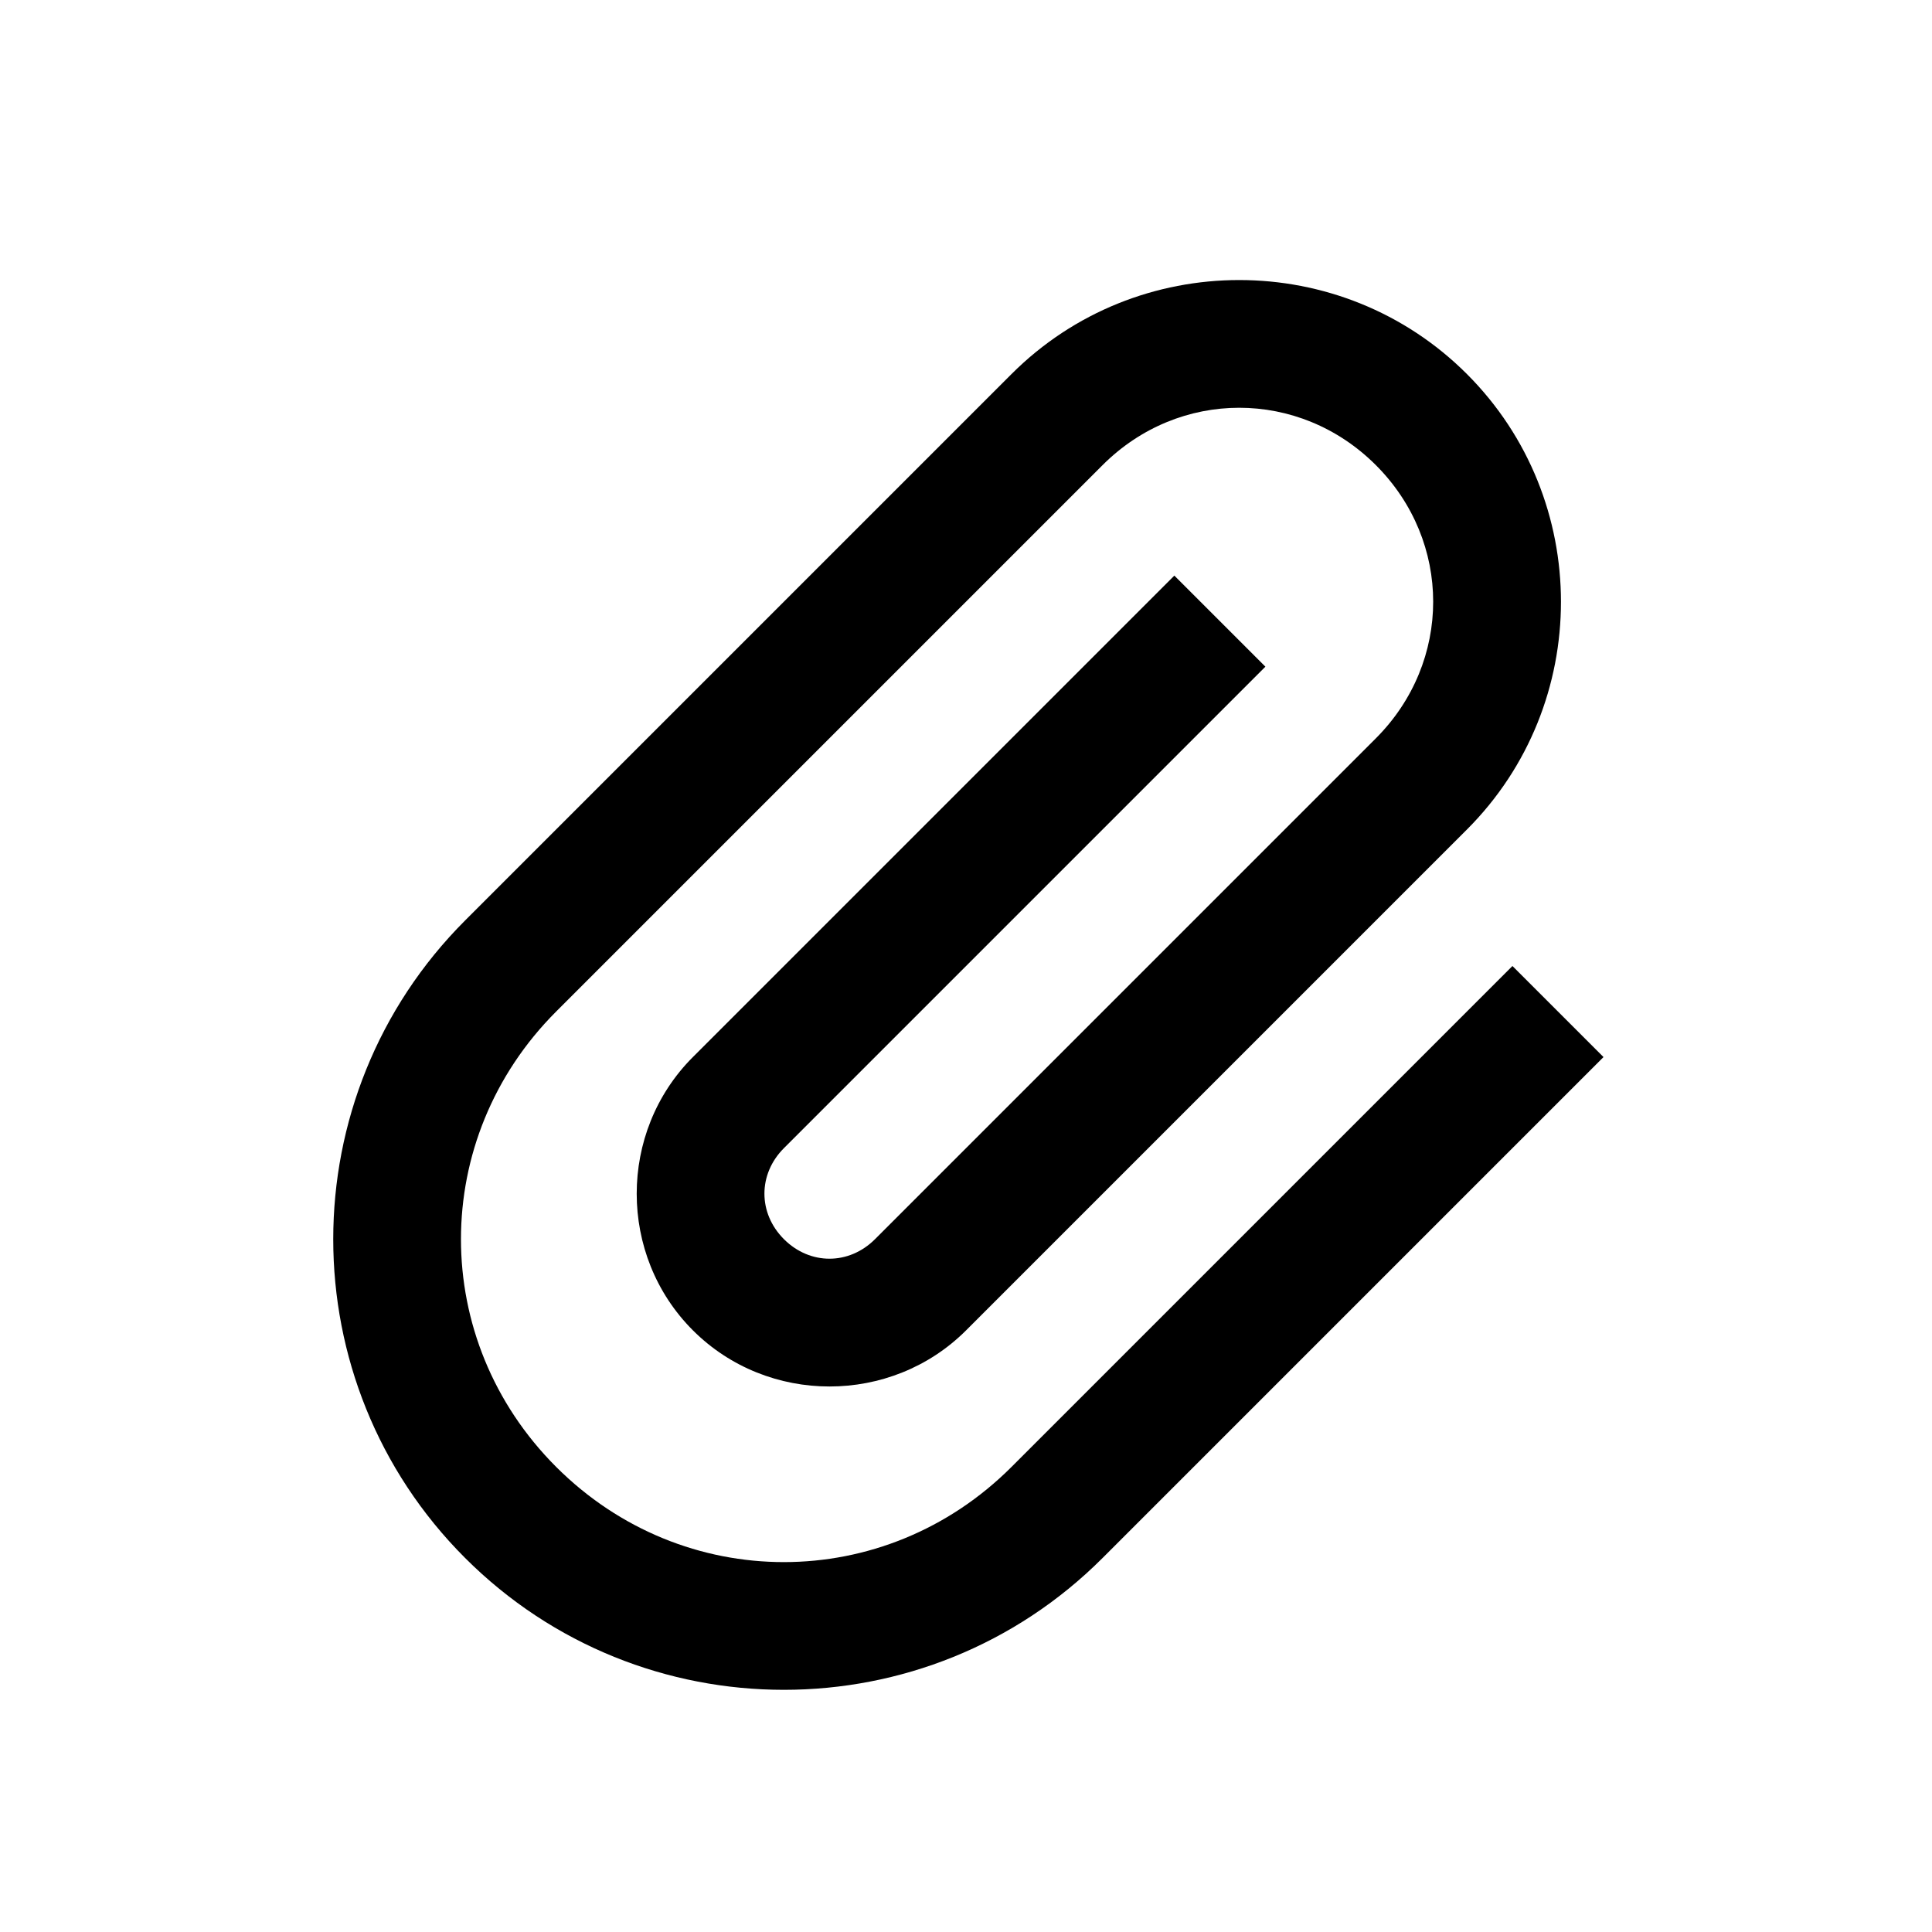 <?xml version="1.0" encoding="UTF-8" standalone="no"?>


<!-- Uploaded to: SVG Repo, www.svgrepo.com, Generator: SVG Repo Mixer Tools -->
<svg 
   xmlns:dc="http://purl.org/dc/elements/1.1/"
   xmlns:cc="http://creativecommons.org/ns#"
   xmlns:rdf="http://www.w3.org/1999/02/22-rdf-syntax-ns#"
   xmlns:svg="http://www.w3.org/2000/svg"
   xmlns="http://www.w3.org/2000/svg"
   xmlns:sodipodi="http://sodipodi.sourceforge.net/DTD/sodipodi-0.dtd"
   xmlns:inkscape="http://www.inkscape.org/namespaces/inkscape"
   width="30"
   height="30"
   viewBox="0 0 30 30"
   version="1.1"
   id="svg822"
   inkscape:version="0.92.4 (f8dce91, 2019-08-02)"
   sodipodi:docname="attachment.svg">
  <defs
     id="defs816" />
  <sodipodi:namedview
     id="base"
     pagecolor="#ffffff"
     bordercolor="#666666"
     borderopacity="1.0"
     inkscape:pageopacity="0.0"
     inkscape:pageshadow="2"
     inkscape:zoom="17.833333"
     inkscape:cx="7.4859812"
     inkscape:cy="15"
     inkscape:document-units="px"
     inkscape:current-layer="layer1"
     showgrid="true"
     units="px"
     inkscape:window-width="1366"
     inkscape:window-height="713"
     inkscape:window-x="0"
     inkscape:window-y="0"
     inkscape:window-maximized="1">
    <inkscape:grid
       type="xygrid"
       id="grid816" />
  </sodipodi:namedview>
  <g
     inkscape:label="Layer 1"
     inkscape:groupmode="layer"
     id="layer1"
     transform="translate(0,-289.062)">
    <path
       inkscape:connector-curvature="0"
       style="color:#000000;font-style:normal;font-variant:normal;font-weight:normal;font-stretch:normal;font-size:medium;line-height:normal;font-family:sans-serif;font-variant-ligatures:normal;font-variant-position:normal;font-variant-caps:normal;font-variant-numeric:normal;font-variant-alternates:normal;font-feature-settings:normal;text-indent:0;text-align:start;text-decoration:none;text-decoration-line:none;text-decoration-style:solid;text-decoration-color:#000000;letter-spacing:normal;word-spacing:normal;text-transform:none;writing-mode:lr-tb;direction:ltr;text-orientation:mixed;dominant-baseline:auto;baseline-shift:baseline;text-anchor:start;white-space:normal;shape-padding:0;clip-rule:nonzero;display:inline;overflow:visible;visibility:visible;opacity:1;isolation:auto;mix-blend-mode:normal;color-interpolation:sRGB;color-interpolation-filters:linearRGB;solid-color:#000000;solid-opacity:1;vector-effect:none;fill:#000000;fill-opacity:1;fill-rule:nonzero;stroke:none;stroke-width:2;stroke-linecap:butt;stroke-linejoin:miter;stroke-miterlimit:4;stroke-dasharray:none;stroke-dashoffset:0;stroke-opacity:1;color-rendering:auto;image-rendering:auto;shape-rendering:auto;text-rendering:auto;enable-background:accumulate"
       d="m 22.778,294.87 c -1.946,-1.946 -5.125,-1.946 -7.071,0 l -0.707,0.707 -4.95,4.95 -2.828,2.828 c -2.73,2.73 -2.73,7.17 0,9.899 2.73,2.73 7.17,2.73 9.899,0 l 7.778,-7.778 -1.414,-1.414 -7.778,7.778 c -1.971,1.971 -5.1,1.971 -7.071,0 -1.971,-1.971 -1.971,-5.1 0,-7.071 l 2.828,-2.828 4.95,-4.95 0.707,-0.707 c 1.187,-1.187 3.055,-1.187 4.243,0 1.187,1.187 1.187,3.055 0,4.243 l -0.302,0.302 -5.354,5.354 -2.121,2.121 c -0.404,0.404 -1.01,0.404 -1.414,0 -0.404,-0.404 -0.404,-1.01 0,-1.414 l 7.476,-7.476 -1.414,-1.414 -7.476,7.476 c -1.163,1.163 -1.163,3.08 0,4.243 1.163,1.163 3.08,1.163 4.243,0 l 2.121,-2.121 5.354,-5.354 0.302,-0.302 c 1.946,-1.946 1.946,-5.125 0,-7.071 z"
       id="rect824" />
  </g>
</svg>